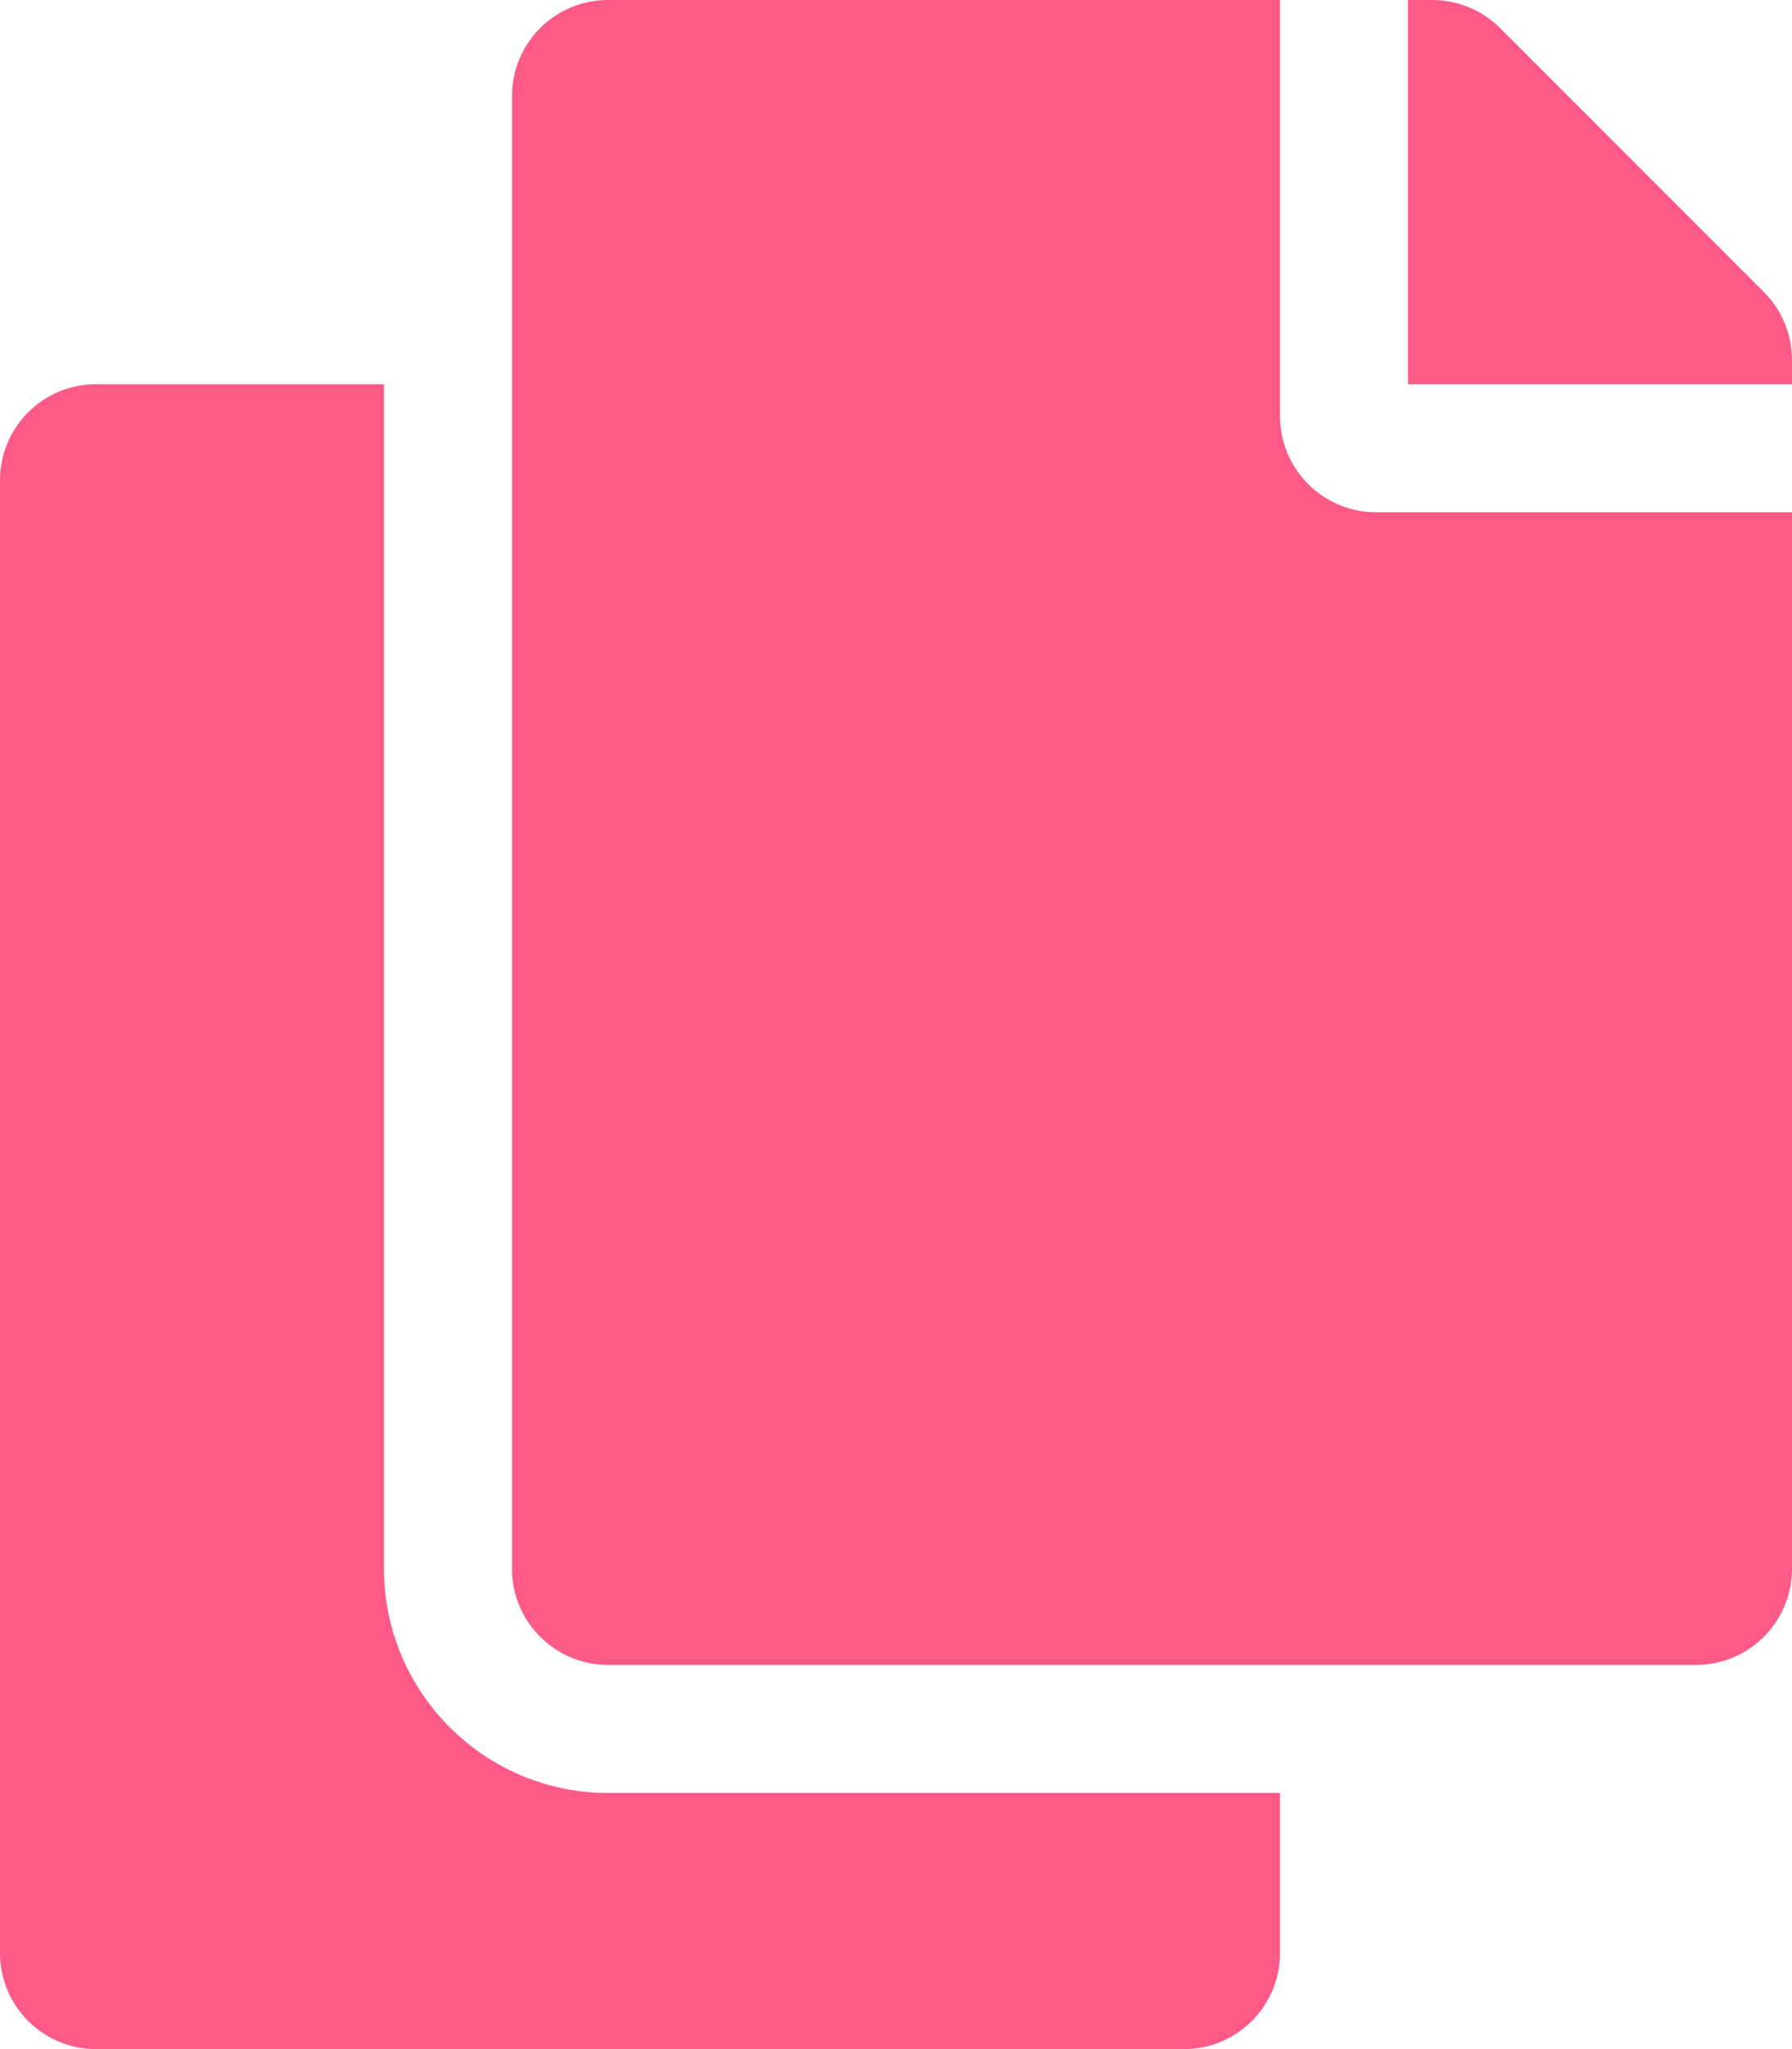 <?xml version="1.0" encoding="UTF-8"?>
<svg width="21px" height="24px" viewBox="0 0 21 24" version="1.1" xmlns="http://www.w3.org/2000/svg" xmlns:xlink="http://www.w3.org/1999/xlink">
    <!-- Generator: sketchtool 62 (101010) - https://sketch.com -->
    <title>FADD243B-534B-48A9-8A4E-22DF6D01EB77@3x</title>
    <desc>Created with sketchtool.</desc>
    <g id="2019---New-Styles" stroke="none" stroke-width="1" fill="none" fill-rule="evenodd">
        <g id="MegaMenu" transform="translate(-527, -822)" fill="#FE5A88" fill-rule="nonzero">
            <g id="files" transform="translate(527, 822)">
                <g id="Áhættuskýrla-Copy">
                    <g id="copy-solid">
                        <path d="M15,21 L15,22.875 C15,23.496 14.496,24 13.875,24 L1.125,24 C0.504,24 0,23.496 0,22.875 L0,5.625 C0,5.004 0.504,4.5 1.125,4.5 L4.5,4.5 L4.5,18.375 C4.5,19.822 5.678,21 7.125,21 L15,21 Z M15,4.875 L15,0 L7.125,0 C6.504,0 6,0.504 6,1.125 L6,18.375 C6,18.996 6.504,19.5 7.125,19.5 L19.875,19.5 C20.496,19.5 21,18.996 21,18.375 L21,6 L16.125,6 C15.506,6 15,5.494 15,4.875 Z M20.671,3.421 L17.579,0.329 C17.369,0.119 17.082,0 16.784,0 L16.5,0 L16.5,4.5 L21,4.5 L21,4.216 C21,3.918 20.881,3.631 20.671,3.421 L20.671,3.421 Z" id="icon_files_pink"></path>
                    </g>
                </g>
            </g>
        </g>
    </g>
</svg>